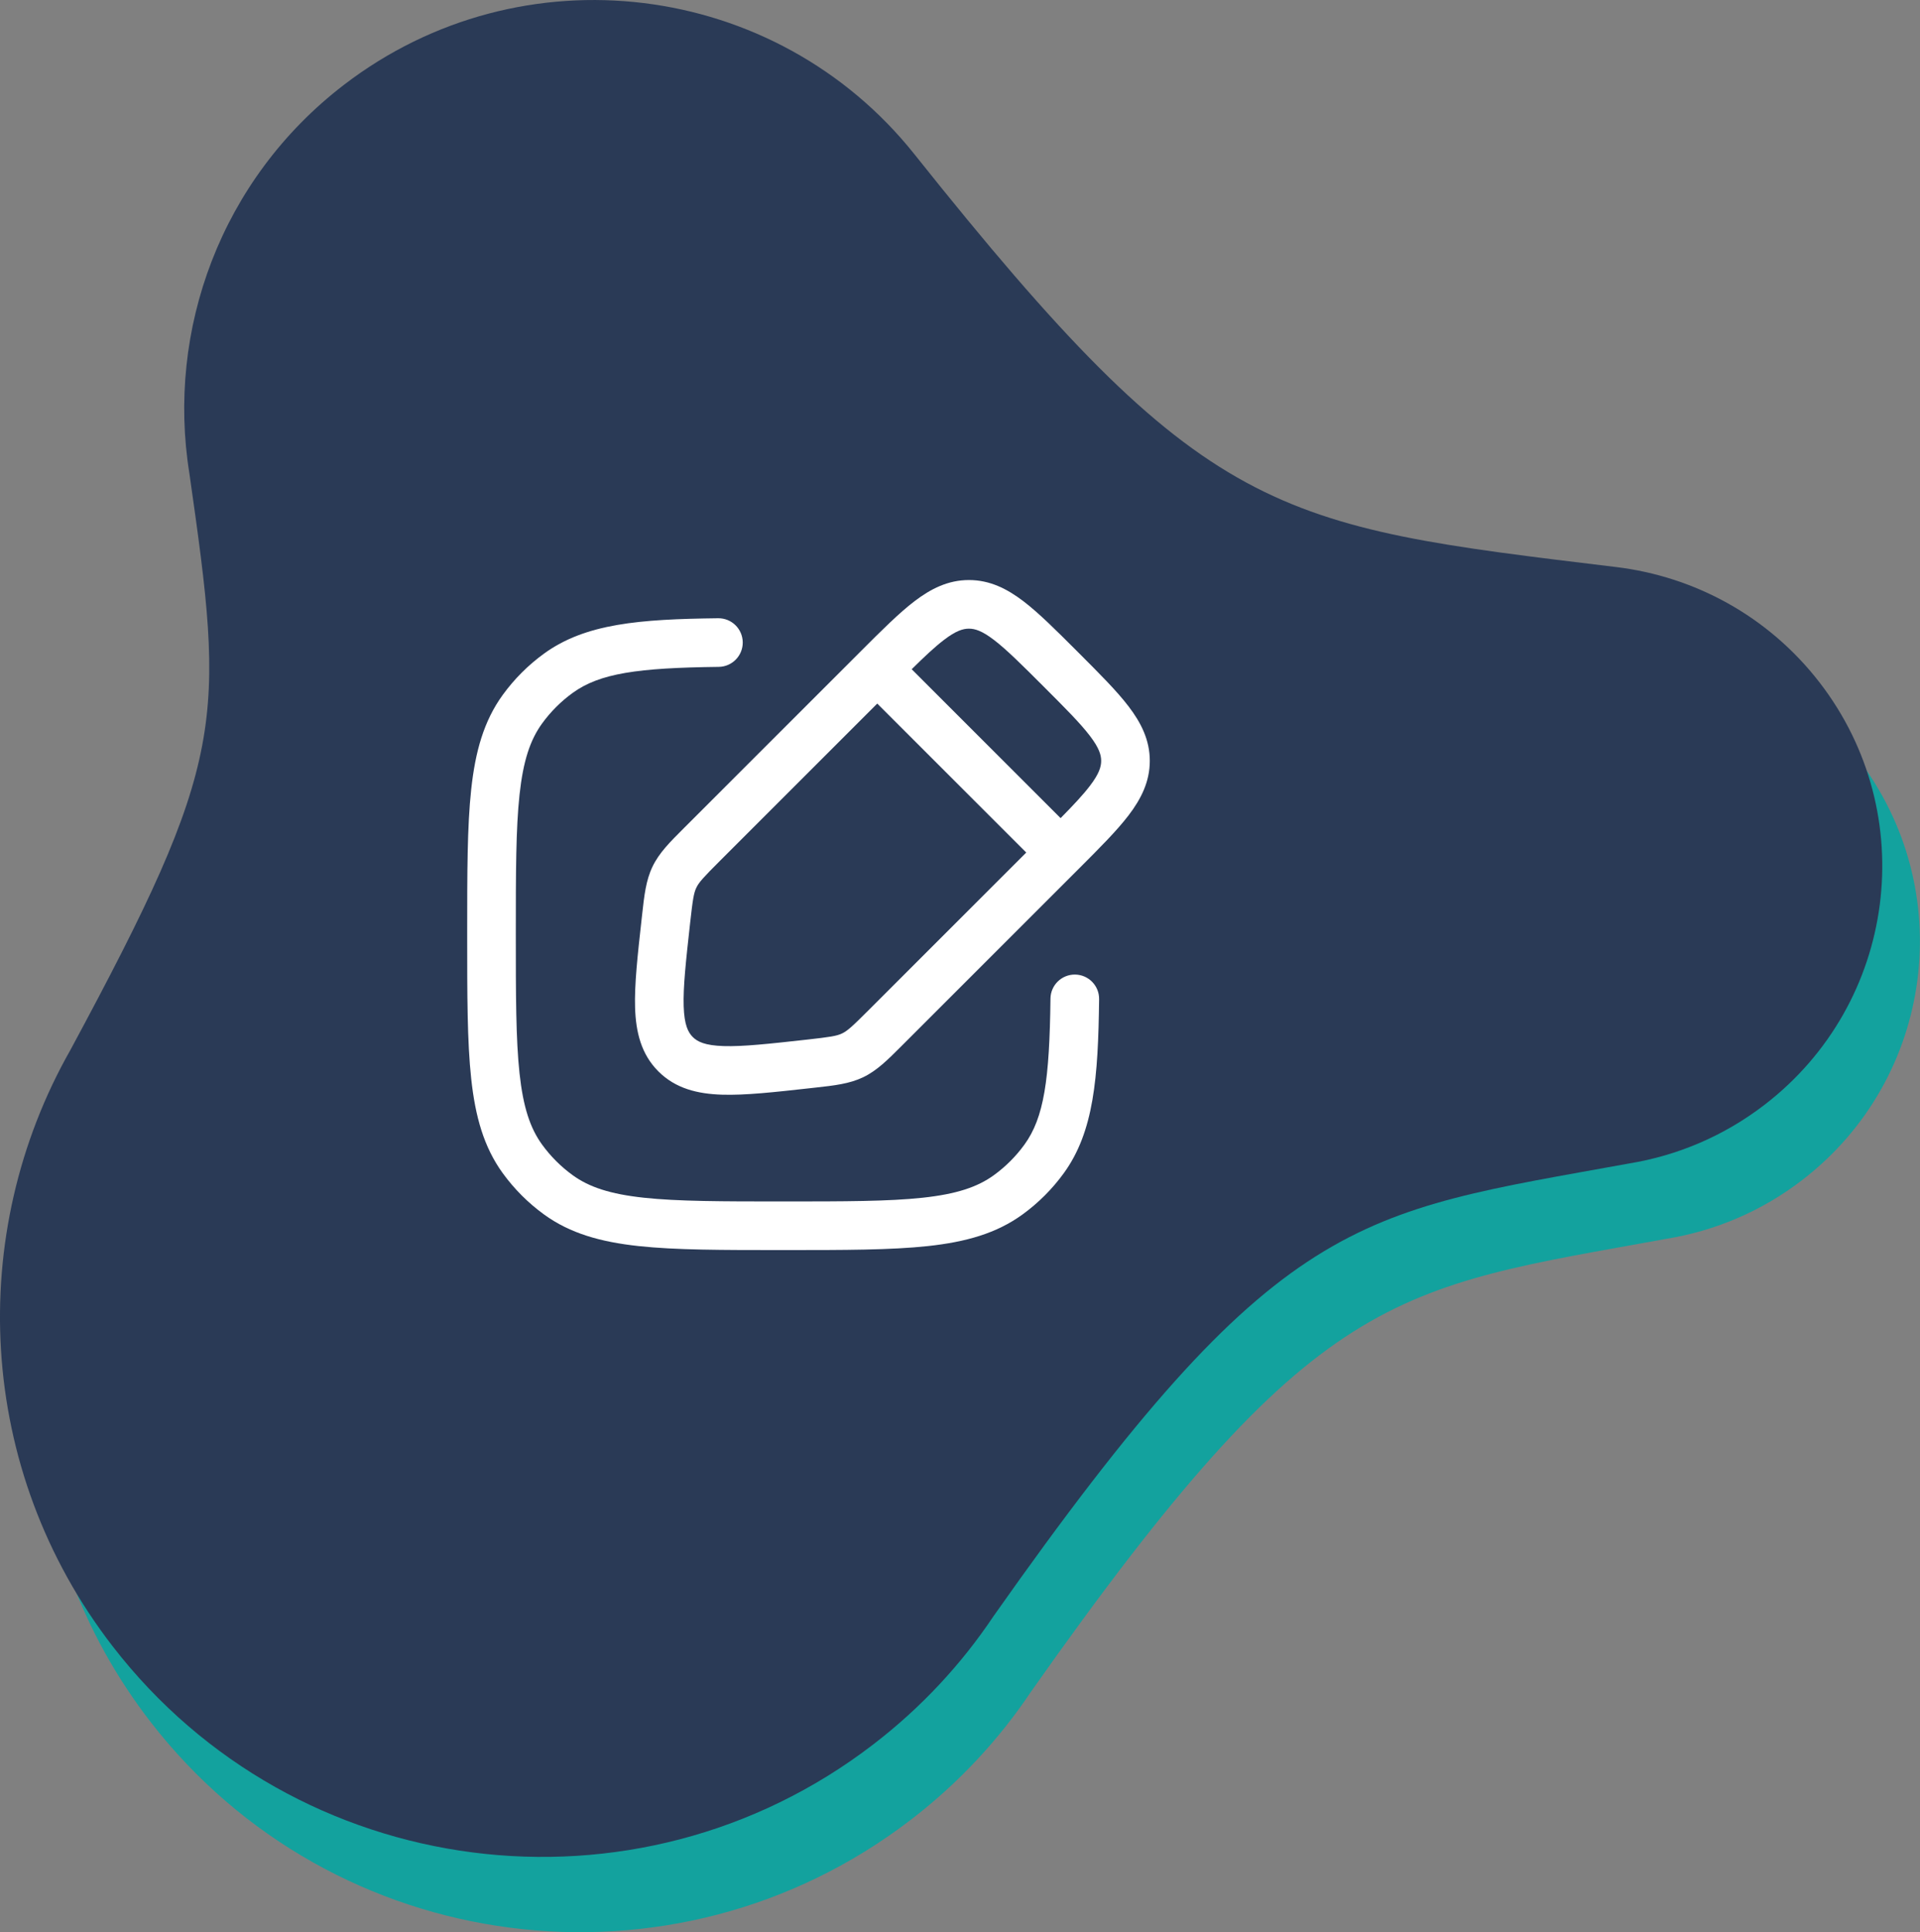 <svg width="153" height="154" viewBox="0 0 153 154" fill="none" xmlns="http://www.w3.org/2000/svg">
<rect x="0" y="0" width="153" height="154" fill="#808080" stroke="none"/>
<g clip-path="url(#clip0_43_149)">
<path d="M82.165 134.817C79.62 138.625 76.412 142.097 72.572 145.041C53.672 159.557 26.543 156.054 11.981 137.214C1.048 123.072 0.308 104.309 8.607 89.69C21.147 66.418 20.917 63.551 18.092 43.731C16.255 32.331 20.579 20.307 30.402 12.765C44.557 1.893 64.815 4.404 75.882 18.31C99.113 47.477 104.439 47.883 131.804 51.196C137.991 51.947 143.878 55.069 147.986 60.378C156.106 70.882 154.142 85.958 143.61 94.052C140.345 96.564 136.632 98.103 132.831 98.726C110.971 102.706 104.937 102.471 82.165 134.817Z" fill="#13A29E"/>
<path fill-rule="evenodd" clip-rule="evenodd" d="M60.25 52.229C53.473 52.229 47.979 57.723 47.979 64.5C47.979 71.277 53.473 76.771 60.25 76.771C67.027 76.771 72.521 71.277 72.521 64.5C72.521 57.723 67.027 52.229 60.25 52.229ZM51.854 64.5C51.854 59.863 55.613 56.104 60.25 56.104C64.887 56.104 68.646 59.863 68.646 64.5C68.646 69.137 64.887 72.896 60.25 72.896C55.613 72.896 51.854 69.137 51.854 64.5Z" fill="white"/>
<path d="M88.021 69.667C88.021 68.597 87.153 67.729 86.083 67.729C85.013 67.729 84.146 68.597 84.146 69.667V75.479H78.333C77.263 75.479 76.396 76.347 76.396 77.417C76.396 78.487 77.263 79.354 78.333 79.354H84.146V85.167C84.146 86.237 85.013 87.104 86.083 87.104C87.153 87.104 88.021 86.237 88.021 85.167V79.354H93.833C94.903 79.354 95.771 78.487 95.771 77.417C95.771 76.347 94.903 75.479 93.833 75.479H88.021V69.667Z" fill="white"/>
<path fill-rule="evenodd" clip-rule="evenodd" d="M52.5 80.646C45.723 80.646 40.229 86.14 40.229 92.917C40.229 99.694 45.723 105.188 52.5 105.188H68C74.777 105.188 80.271 99.694 80.271 92.917C80.271 86.14 74.777 80.646 68 80.646H52.5ZM44.104 92.917C44.104 88.28 47.863 84.521 52.5 84.521H68C72.637 84.521 76.396 88.28 76.396 92.917C76.396 97.554 72.637 101.313 68 101.313H52.5C47.863 101.313 44.104 97.554 44.104 92.917Z" fill="white"/>
<path d="M79.165 128.817C76.62 132.625 73.412 136.097 69.572 139.041C50.672 153.557 23.543 150.054 8.981 131.214C-1.952 117.072 -2.692 98.309 5.607 83.69C18.147 60.418 17.917 57.551 15.092 37.731C13.255 26.331 17.579 14.307 27.402 6.766C41.557 -4.107 61.815 -1.596 72.882 12.31C96.113 41.477 101.439 41.883 128.804 45.196C134.991 45.947 140.878 49.069 144.986 54.378C153.106 64.882 151.142 79.958 140.61 88.052C137.345 90.564 133.632 92.103 129.831 92.726C107.971 96.706 101.937 96.471 79.165 128.817Z" fill="#2A3A56"/>
<path fill-rule="evenodd" clip-rule="evenodd" d="M77.213 46.229C75.549 46.229 74.174 46.925 72.873 47.918C71.641 48.858 70.272 50.227 68.631 51.868L54.472 66.027C53.385 67.113 52.525 67.971 51.998 69.068C51.471 70.165 51.337 71.373 51.169 72.9L51.123 73.312C50.808 76.147 50.549 78.483 50.608 80.323C50.67 82.248 51.086 84.011 52.464 85.389C53.842 86.767 55.605 87.183 57.53 87.245C59.37 87.305 61.706 87.045 64.541 86.73L64.954 86.684C66.481 86.516 67.688 86.382 68.785 85.855C69.882 85.328 70.74 84.468 71.826 83.381L85.985 69.222C87.626 67.581 88.995 66.212 89.935 64.98C90.928 63.679 91.624 62.304 91.624 60.64C91.624 58.976 90.928 57.602 89.935 56.301C88.995 55.068 87.626 53.7 85.985 52.058L85.795 51.868C84.153 50.227 82.785 48.858 81.552 47.918C80.251 46.925 78.877 46.229 77.213 46.229ZM84.516 65.204L72.65 53.337C73.697 52.304 74.508 51.545 75.224 50.999C76.18 50.269 76.737 50.104 77.213 50.104C77.689 50.104 78.246 50.269 79.202 50.999C80.203 51.763 81.389 52.943 83.15 54.703C84.911 56.464 86.091 57.65 86.854 58.651C87.584 59.608 87.749 60.164 87.749 60.64C87.749 61.116 87.584 61.673 86.854 62.629C86.308 63.345 85.549 64.156 84.516 65.204ZM69.906 56.074L81.78 67.947L69.272 80.454C67.91 81.817 67.533 82.157 67.106 82.363C66.68 82.568 66.178 82.649 64.263 82.862C61.24 83.198 59.183 83.421 57.655 83.372C56.178 83.324 55.582 83.027 55.204 82.649C54.826 82.271 54.529 81.675 54.481 80.198C54.432 78.67 54.655 76.613 54.991 73.59C55.204 71.675 55.285 71.174 55.49 70.747C55.696 70.32 56.036 69.943 57.399 68.581L69.906 56.074Z" fill="white"/>
<path d="M57.273 53.149C58.343 53.136 59.2 52.258 59.187 51.188C59.174 50.118 58.297 49.261 57.227 49.274C50.958 49.349 46.655 49.692 43.352 52.092C42.091 53.008 40.982 54.117 40.066 55.378C38.553 57.461 37.875 59.901 37.549 62.912C37.229 65.862 37.229 69.581 37.229 74.326V74.559C37.229 79.304 37.229 83.023 37.549 85.973C37.875 88.984 38.553 91.424 40.066 93.507C40.982 94.768 42.091 95.877 43.352 96.793C45.435 98.307 47.875 98.984 50.886 99.311C53.836 99.63 57.555 99.63 62.299 99.63H62.533C67.278 99.63 70.997 99.63 73.947 99.311C76.958 98.984 79.398 98.307 81.481 96.793C82.742 95.877 83.851 94.768 84.767 93.507C87.167 90.204 87.51 85.901 87.585 79.632C87.598 78.562 86.741 77.685 85.671 77.672C84.601 77.659 83.723 78.516 83.71 79.586C83.633 86.046 83.198 89.074 81.632 91.229C80.955 92.161 80.135 92.981 79.203 93.658C77.891 94.612 76.211 95.168 73.53 95.458C70.812 95.752 67.303 95.755 62.416 95.755C57.53 95.755 54.021 95.752 51.303 95.458C48.622 95.168 46.942 94.612 45.63 93.658C44.698 92.981 43.878 92.161 43.201 91.229C42.247 89.917 41.692 88.237 41.401 85.556C41.107 82.838 41.104 79.329 41.104 74.443C41.104 69.556 41.107 66.047 41.401 63.329C41.692 60.648 42.247 58.968 43.201 57.656C43.878 56.724 44.698 55.904 45.63 55.227C47.785 53.661 50.813 53.226 57.273 53.149Z" fill="white"/>
</g>
<defs>
<clipPath id="clip0_43_149">
<rect width="153" height="154" fill="white"/>
</clipPath>
</defs>
</svg>
